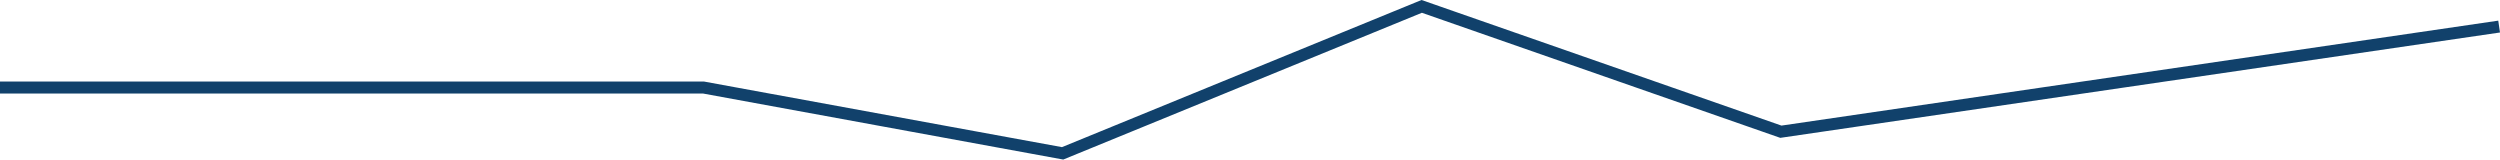 <svg enable-background="new 0 0 626.69 39.99" height="39.99" viewBox="0 0 626.69 39.99" width="626.69" xmlns="http://www.w3.org/2000/svg"><path d="m0 21.94h176.34l90.03 16.5 90.02-36.84 90.03 31.42 180.05-26.36" fill="none" stroke="#11416b" stroke-miterlimit="10" stroke-width="3"/></svg>